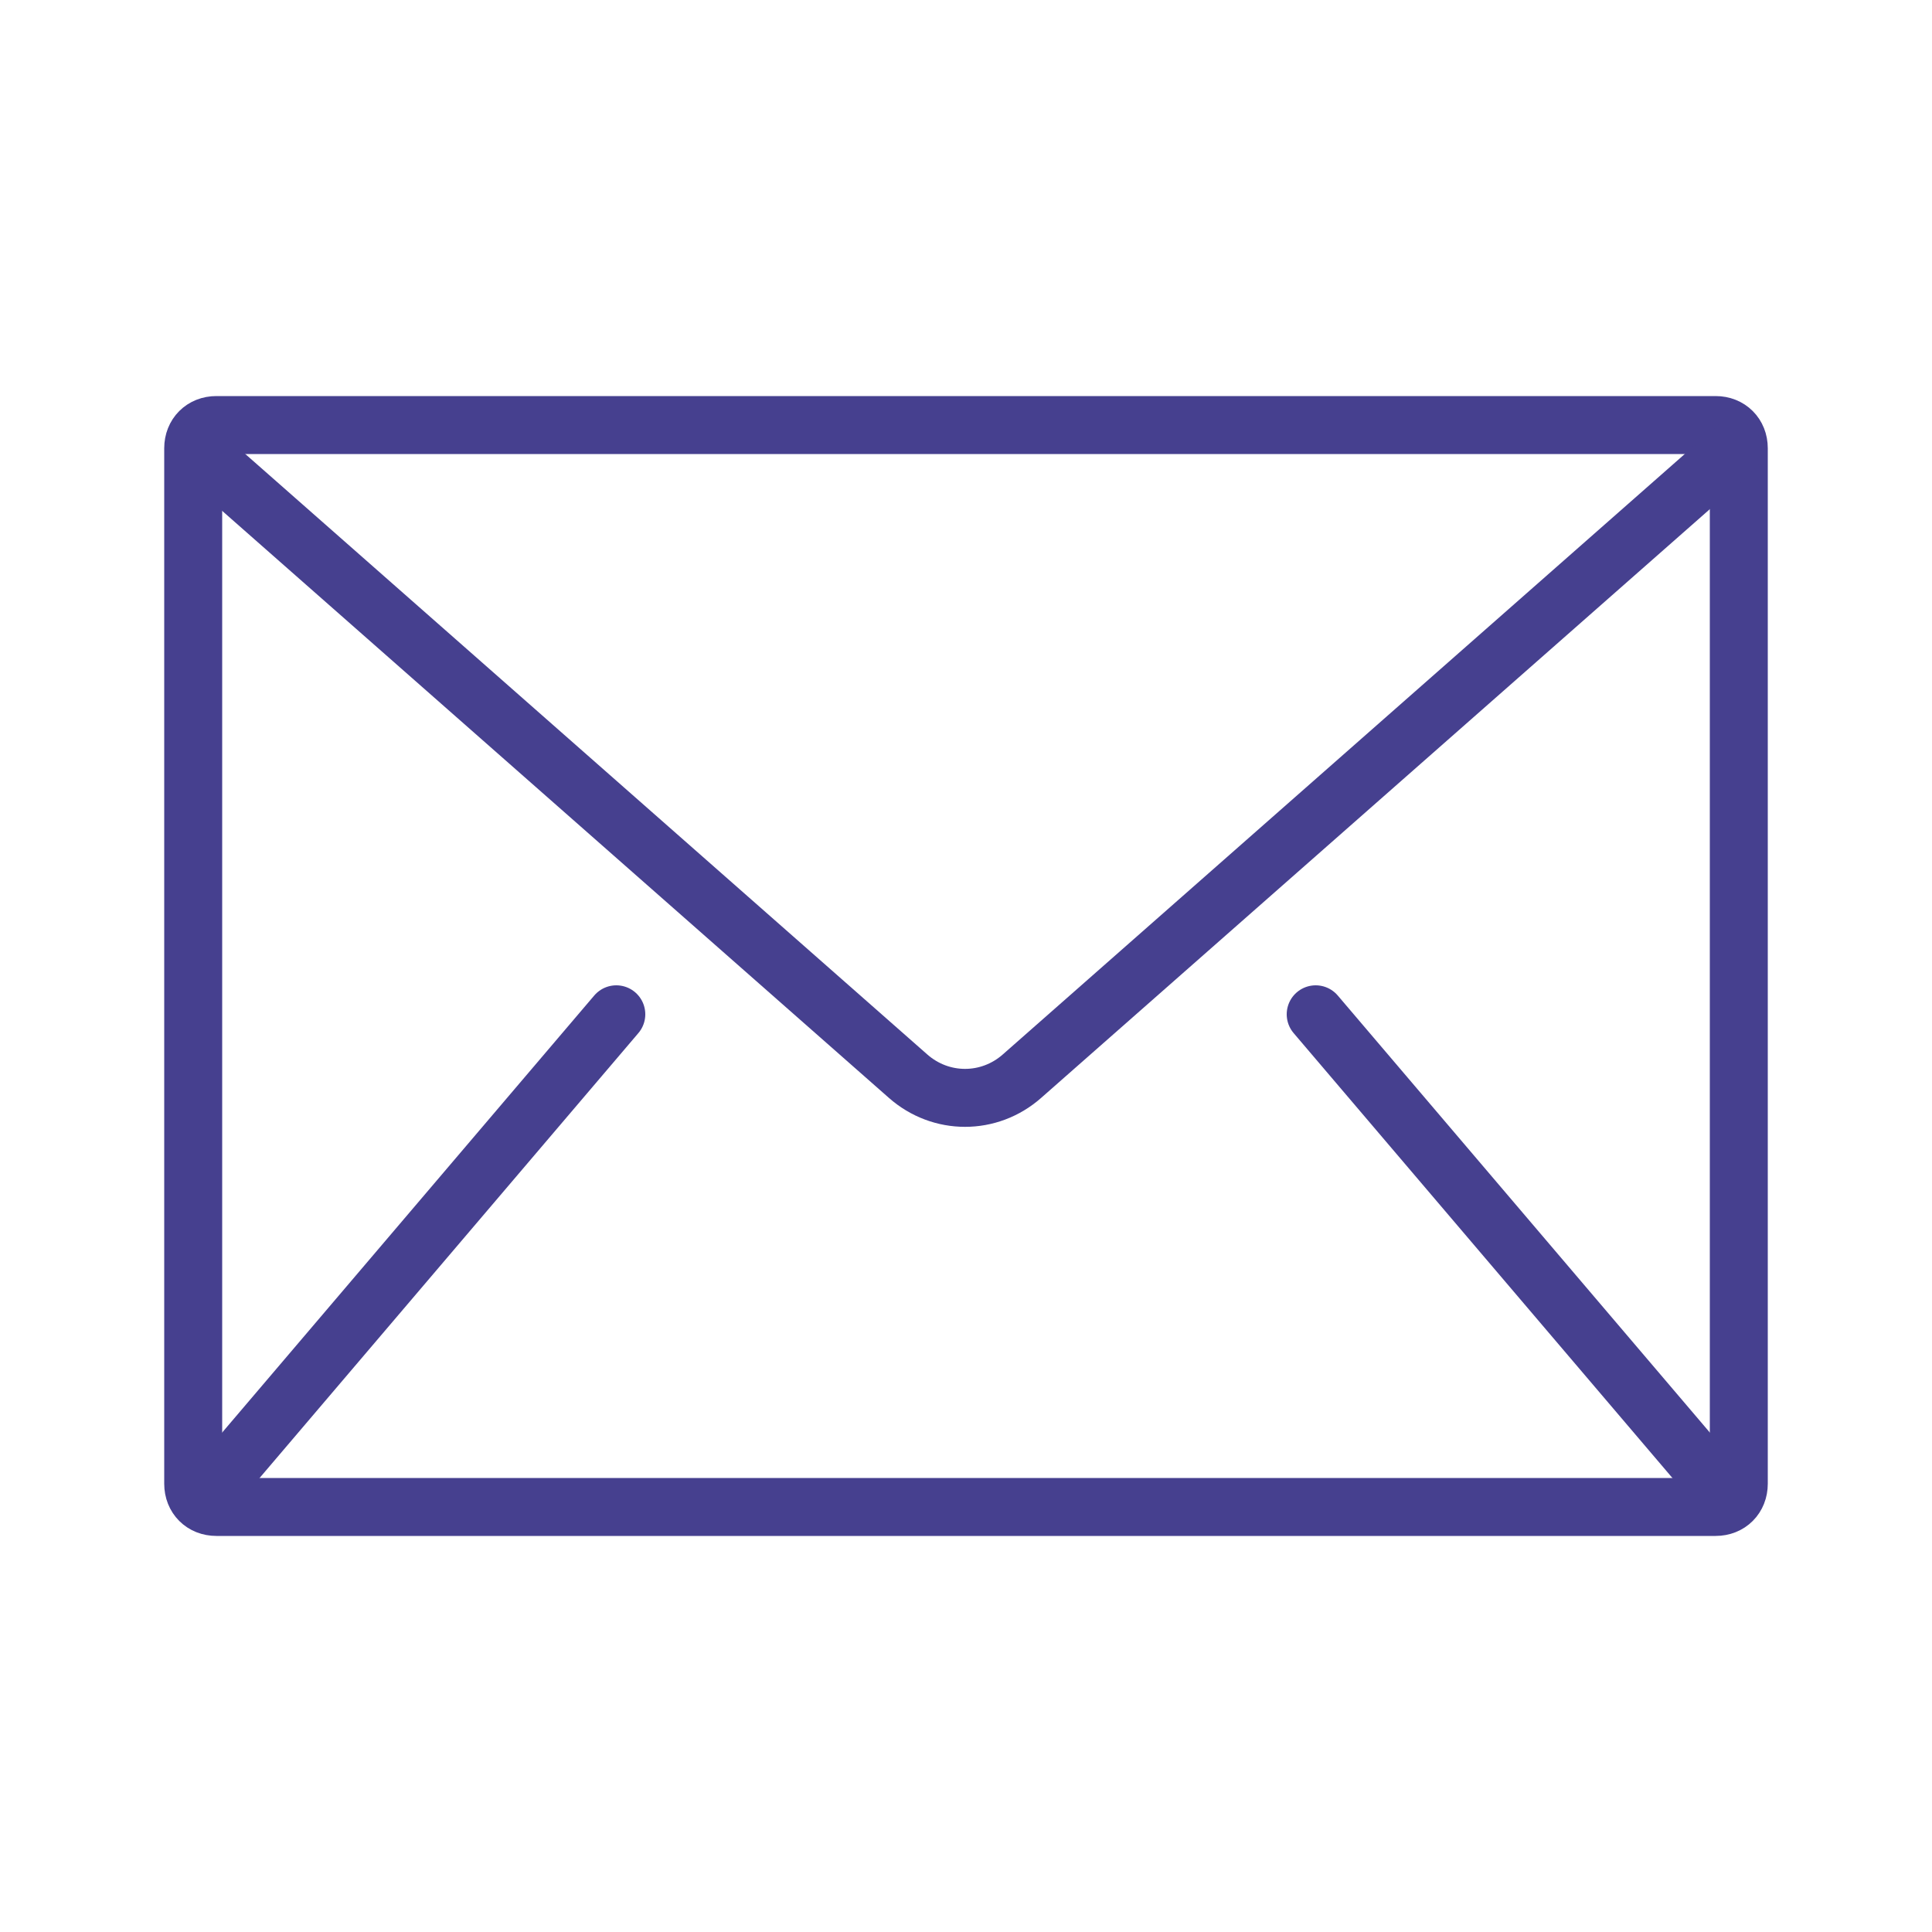 <?xml version="1.0" encoding="utf-8"?>
<!-- Generator: Adobe Illustrator 27.2.0, SVG Export Plug-In . SVG Version: 6.00 Build 0)  -->
<svg version="1.1" id="_レイヤー_2" xmlns="http://www.w3.org/2000/svg" xmlns:xlink="http://www.w3.org/1999/xlink" x="0px"
	 y="0px" viewBox="0 0 100 100" style="enable-background:new 0 0 100 100;" xml:space="preserve">
<style type="text/css">
	.st0{fill:none;stroke:#46408F;stroke-width:3;stroke-linecap:round;stroke-miterlimit:10;}
</style>
<g id="_アイコン類">
	<g>
		<path class="st0" d="M11.2,22h77.6c0.7,0,1.2,0.5,1.2,1.2v53.6c0,0.7-0.5,1.2-1.2,1.2H11.2c-0.7,0-1.2-0.5-1.2-1.2V23.2
			C10,22.5,10.5,22,11.2,22z"/>
		<path class="st0" d="M10.2,23.3l36.8,32.4c1.7,1.5,4.2,1.5,5.9,0l36.8-32.4"/>
		<line class="st0" x1="10.7" y1="77.4" x2="31.9" y2="52.5"/>
		<line class="st0" x1="89.3" y1="77.4" x2="68.1" y2="52.5"/>
	</g>
</g>
</svg>
